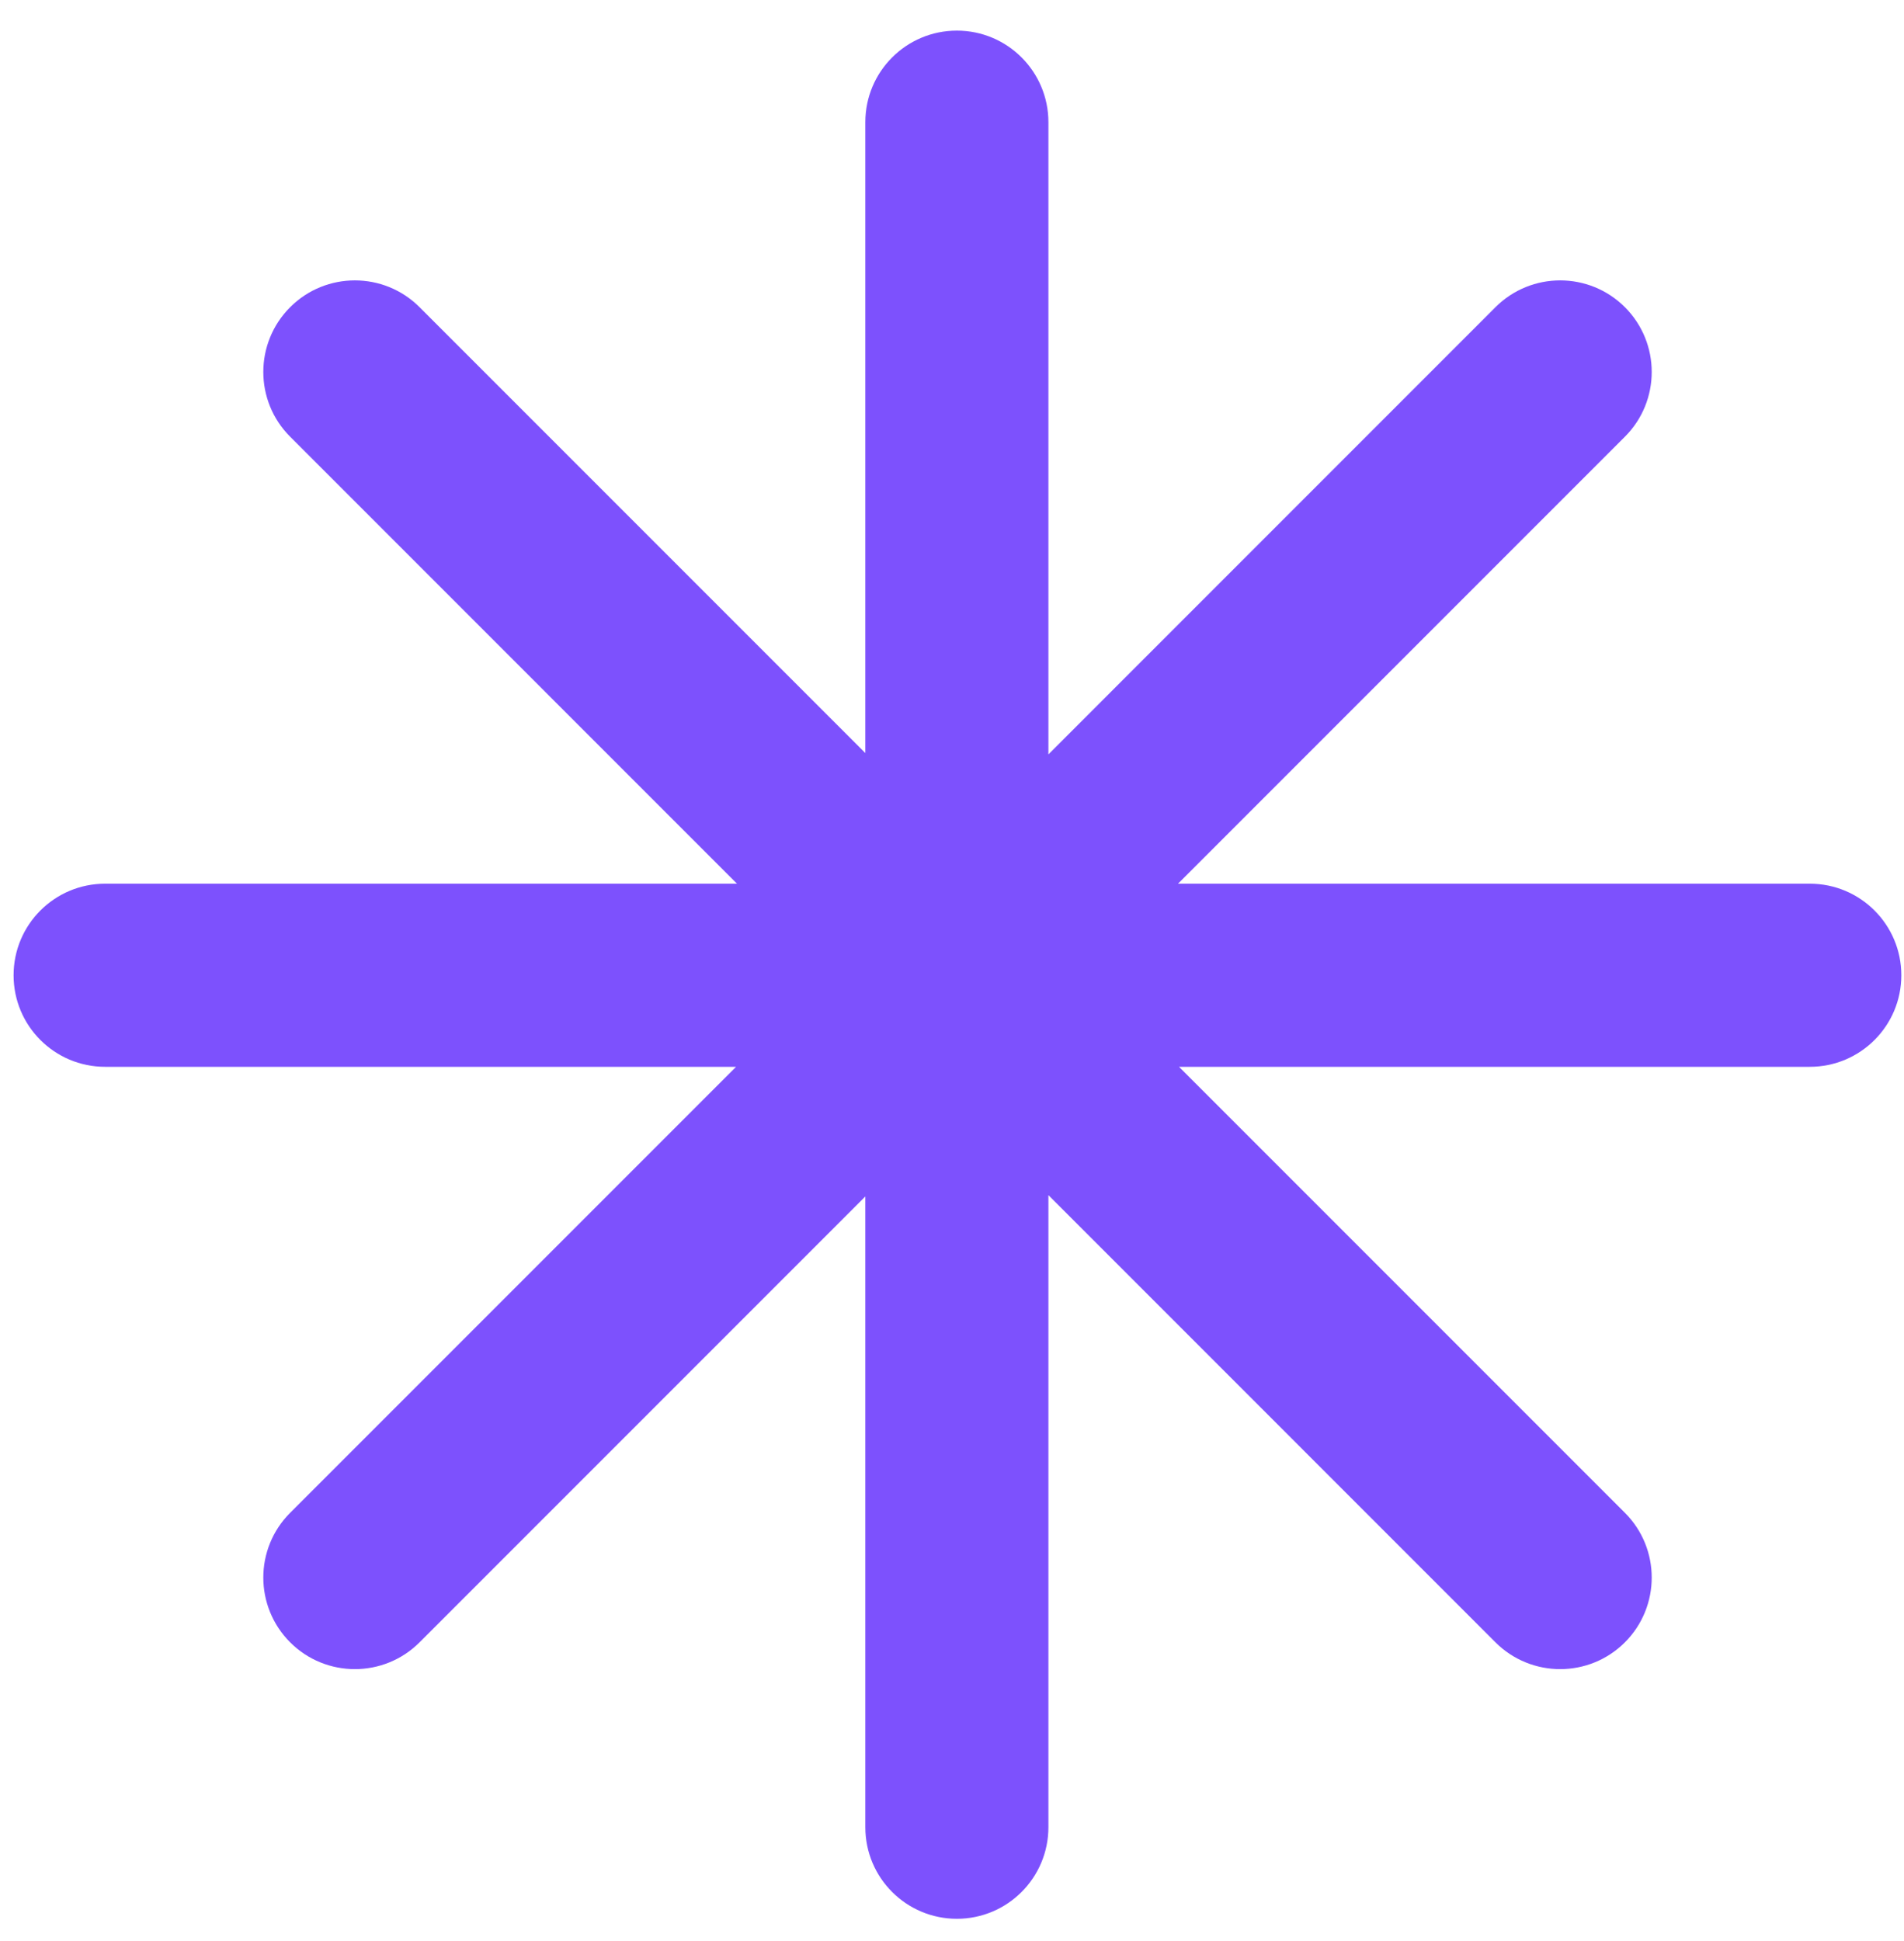 <?xml version="1.0" encoding="UTF-8"?> <svg xmlns="http://www.w3.org/2000/svg" width="52" height="53" viewBox="0 0 52 53" fill="none"><path fill-rule="evenodd" clip-rule="evenodd" d="M26.133 0.836C27.513 0.836 28.633 1.955 28.633 3.336V20.598L40.842 8.388C41.819 7.412 43.401 7.412 44.378 8.388C45.354 9.365 45.354 10.948 44.378 11.924L32.173 24.129H49.427C50.808 24.129 51.927 25.248 51.927 26.629C51.927 28.01 50.808 29.129 49.427 29.129H32.2L44.378 41.307C45.354 42.283 45.354 43.866 44.378 44.843C43.401 45.819 41.819 45.819 40.842 44.843L28.633 32.633V49.892C28.633 51.273 27.513 52.392 26.133 52.392C24.752 52.392 23.633 51.273 23.633 49.892V32.669L11.459 44.843C10.483 45.819 8.9 45.819 7.924 44.843C6.947 43.866 6.947 42.283 7.924 41.307L20.102 29.129H2.871C1.49 29.129 0.371 28.01 0.371 26.629C0.371 25.248 1.49 24.129 2.871 24.129H20.128L7.924 11.924C6.947 10.948 6.947 9.365 7.924 8.388C8.9 7.412 10.483 7.412 11.459 8.388L23.633 20.562V3.336C23.633 1.955 24.752 0.836 26.133 0.836Z" fill="#7D51FD"></path></svg> 